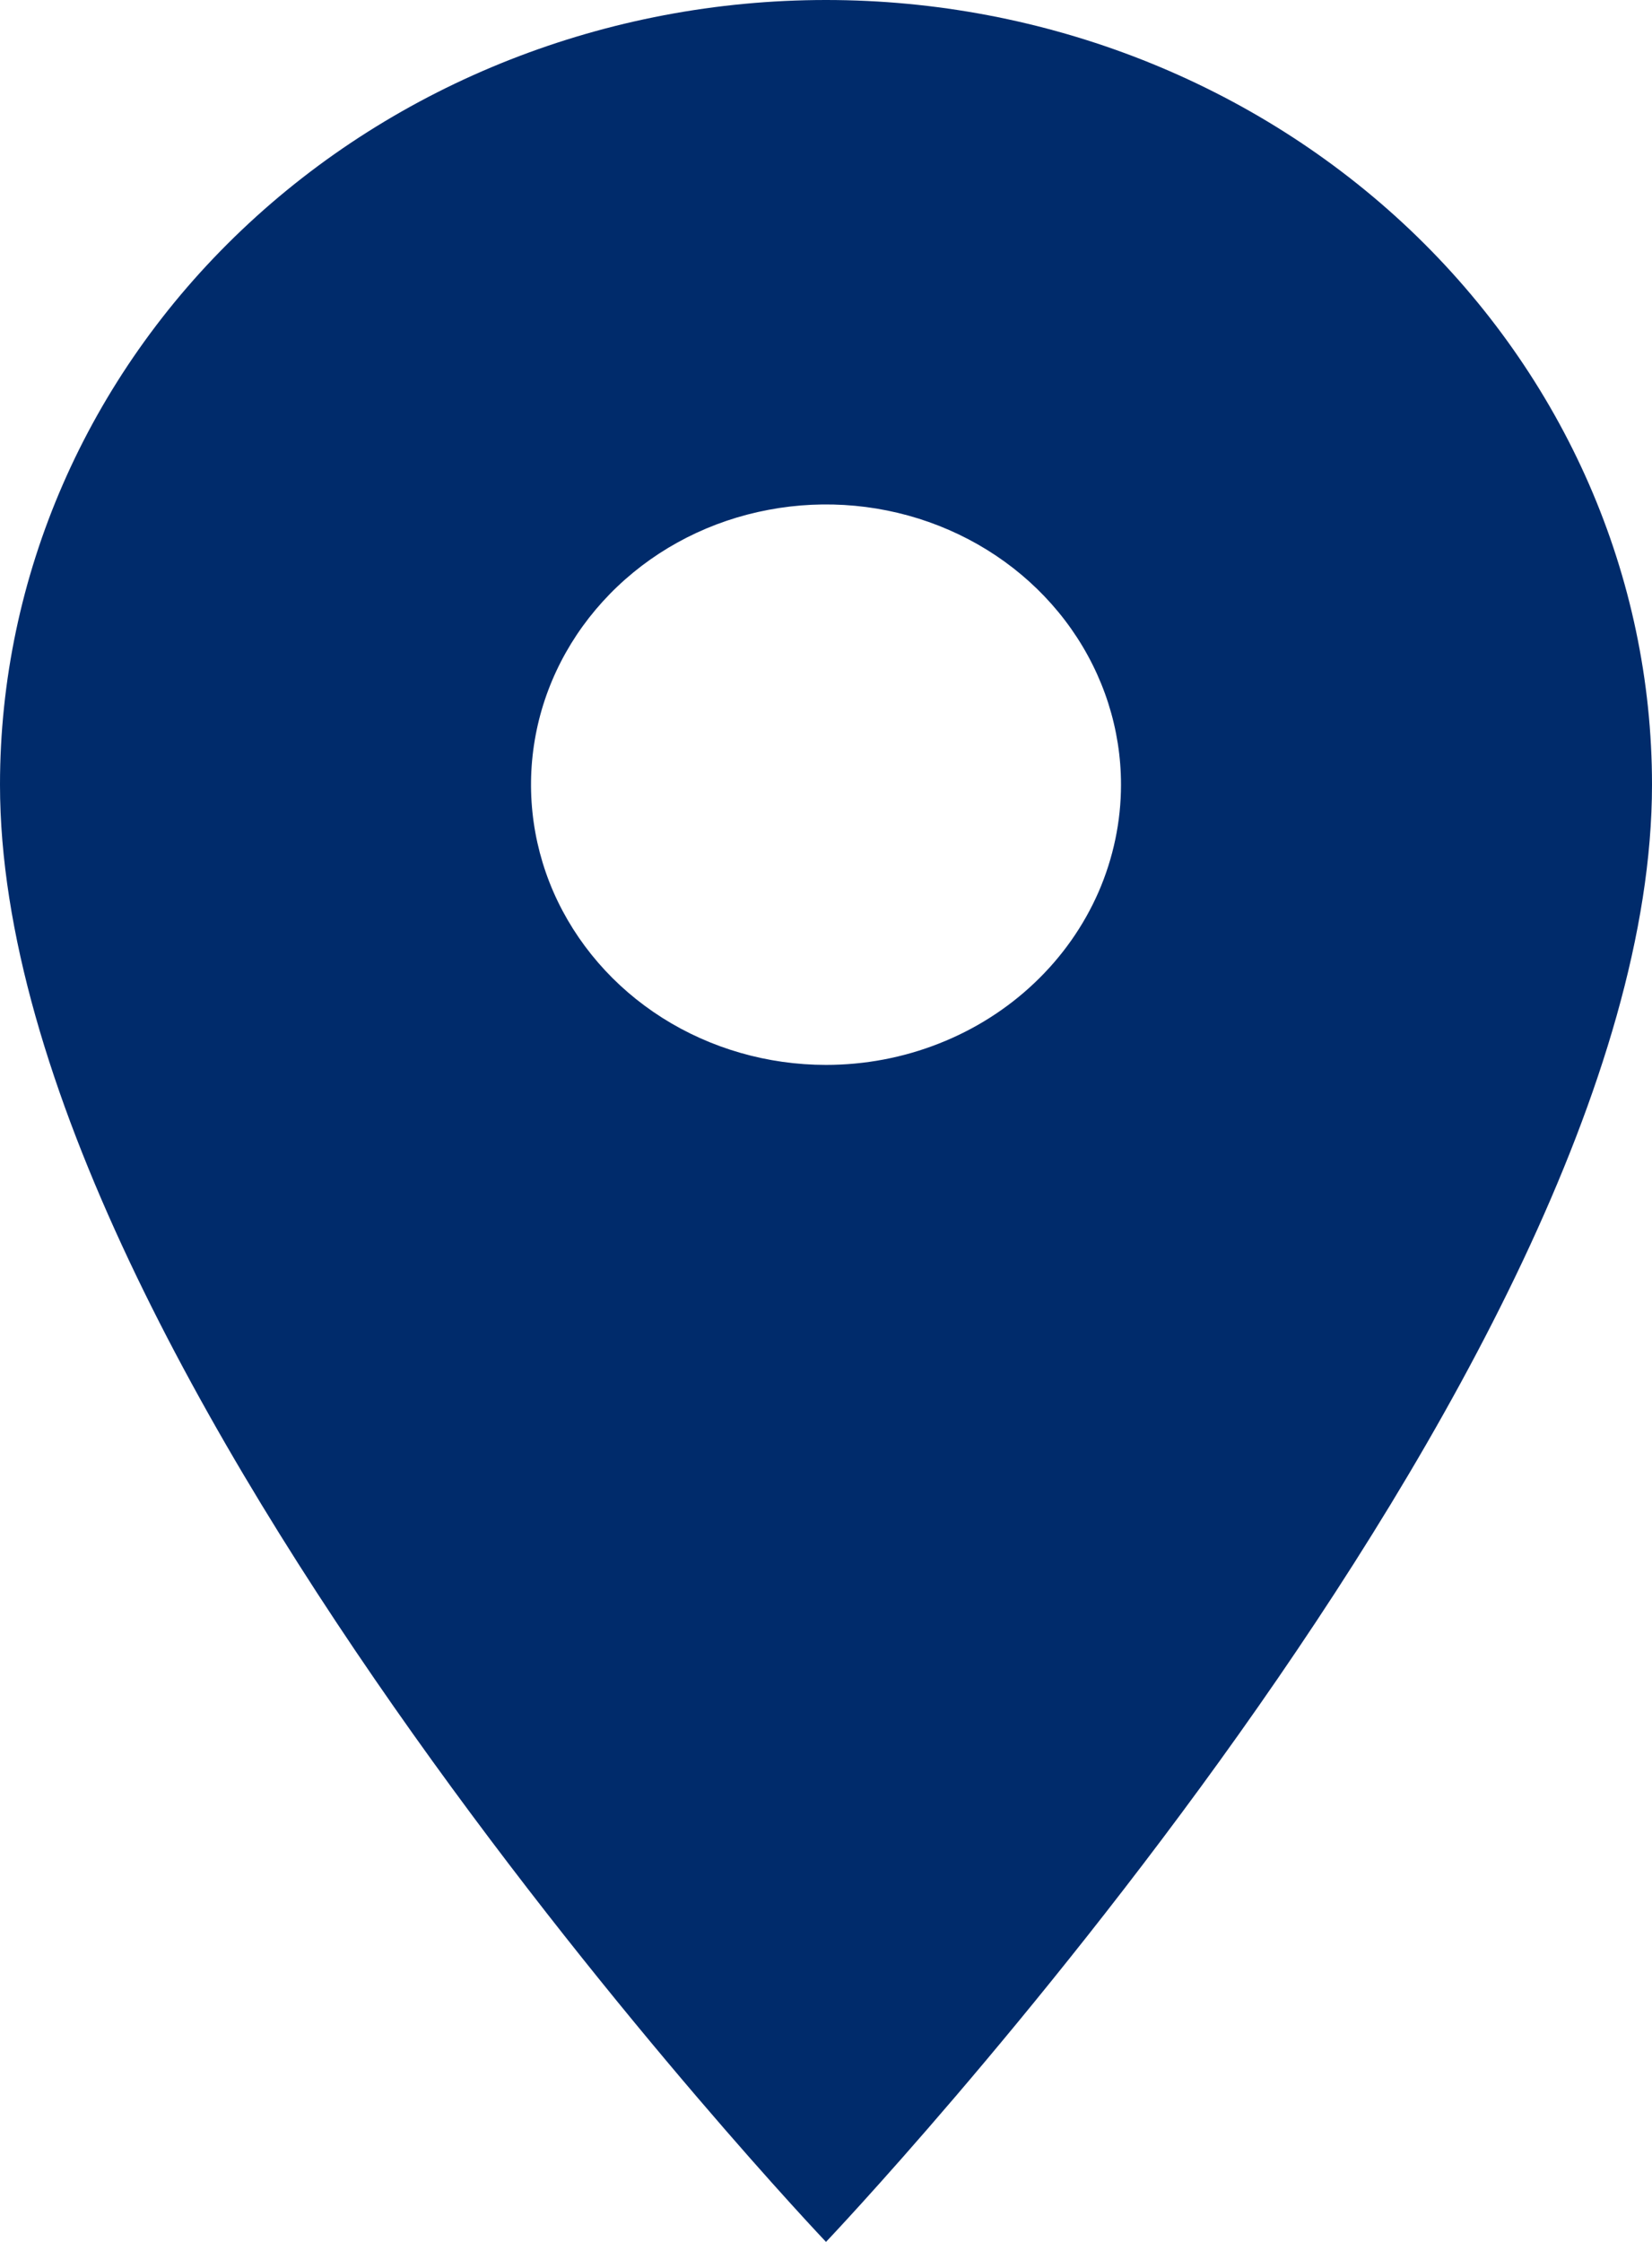 <?xml version="1.0" encoding="UTF-8"?> <svg xmlns="http://www.w3.org/2000/svg" width="14" height="19" viewBox="0 0 14 19" fill="none"><path id="ic_room_24px" d="M7 0C5.143 0 3.363 0.701 2.05 1.948C0.737 3.195 0 4.886 0 6.65C0 11.637 7 19 7 19C7 19 14 11.637 14 6.65C14 4.886 13.262 3.195 11.95 1.948C10.637 0.701 8.857 0 7 0ZM7 9.025C6.506 9.025 6.022 8.886 5.611 8.625C5.2 8.364 4.88 7.993 4.69 7.559C4.501 7.125 4.452 6.647 4.548 6.187C4.644 5.726 4.883 5.303 5.232 4.971C5.582 4.638 6.027 4.412 6.512 4.321C6.997 4.229 7.5 4.276 7.957 4.456C8.414 4.636 8.804 4.94 9.079 5.331C9.353 5.721 9.5 6.18 9.5 6.65C9.5 6.962 9.435 7.271 9.31 7.559C9.184 7.847 9 8.109 8.768 8.329C8.536 8.55 8.26 8.725 7.957 8.844C7.653 8.964 7.328 9.025 7 9.025Z" fill="#002B6B"></path></svg> 
